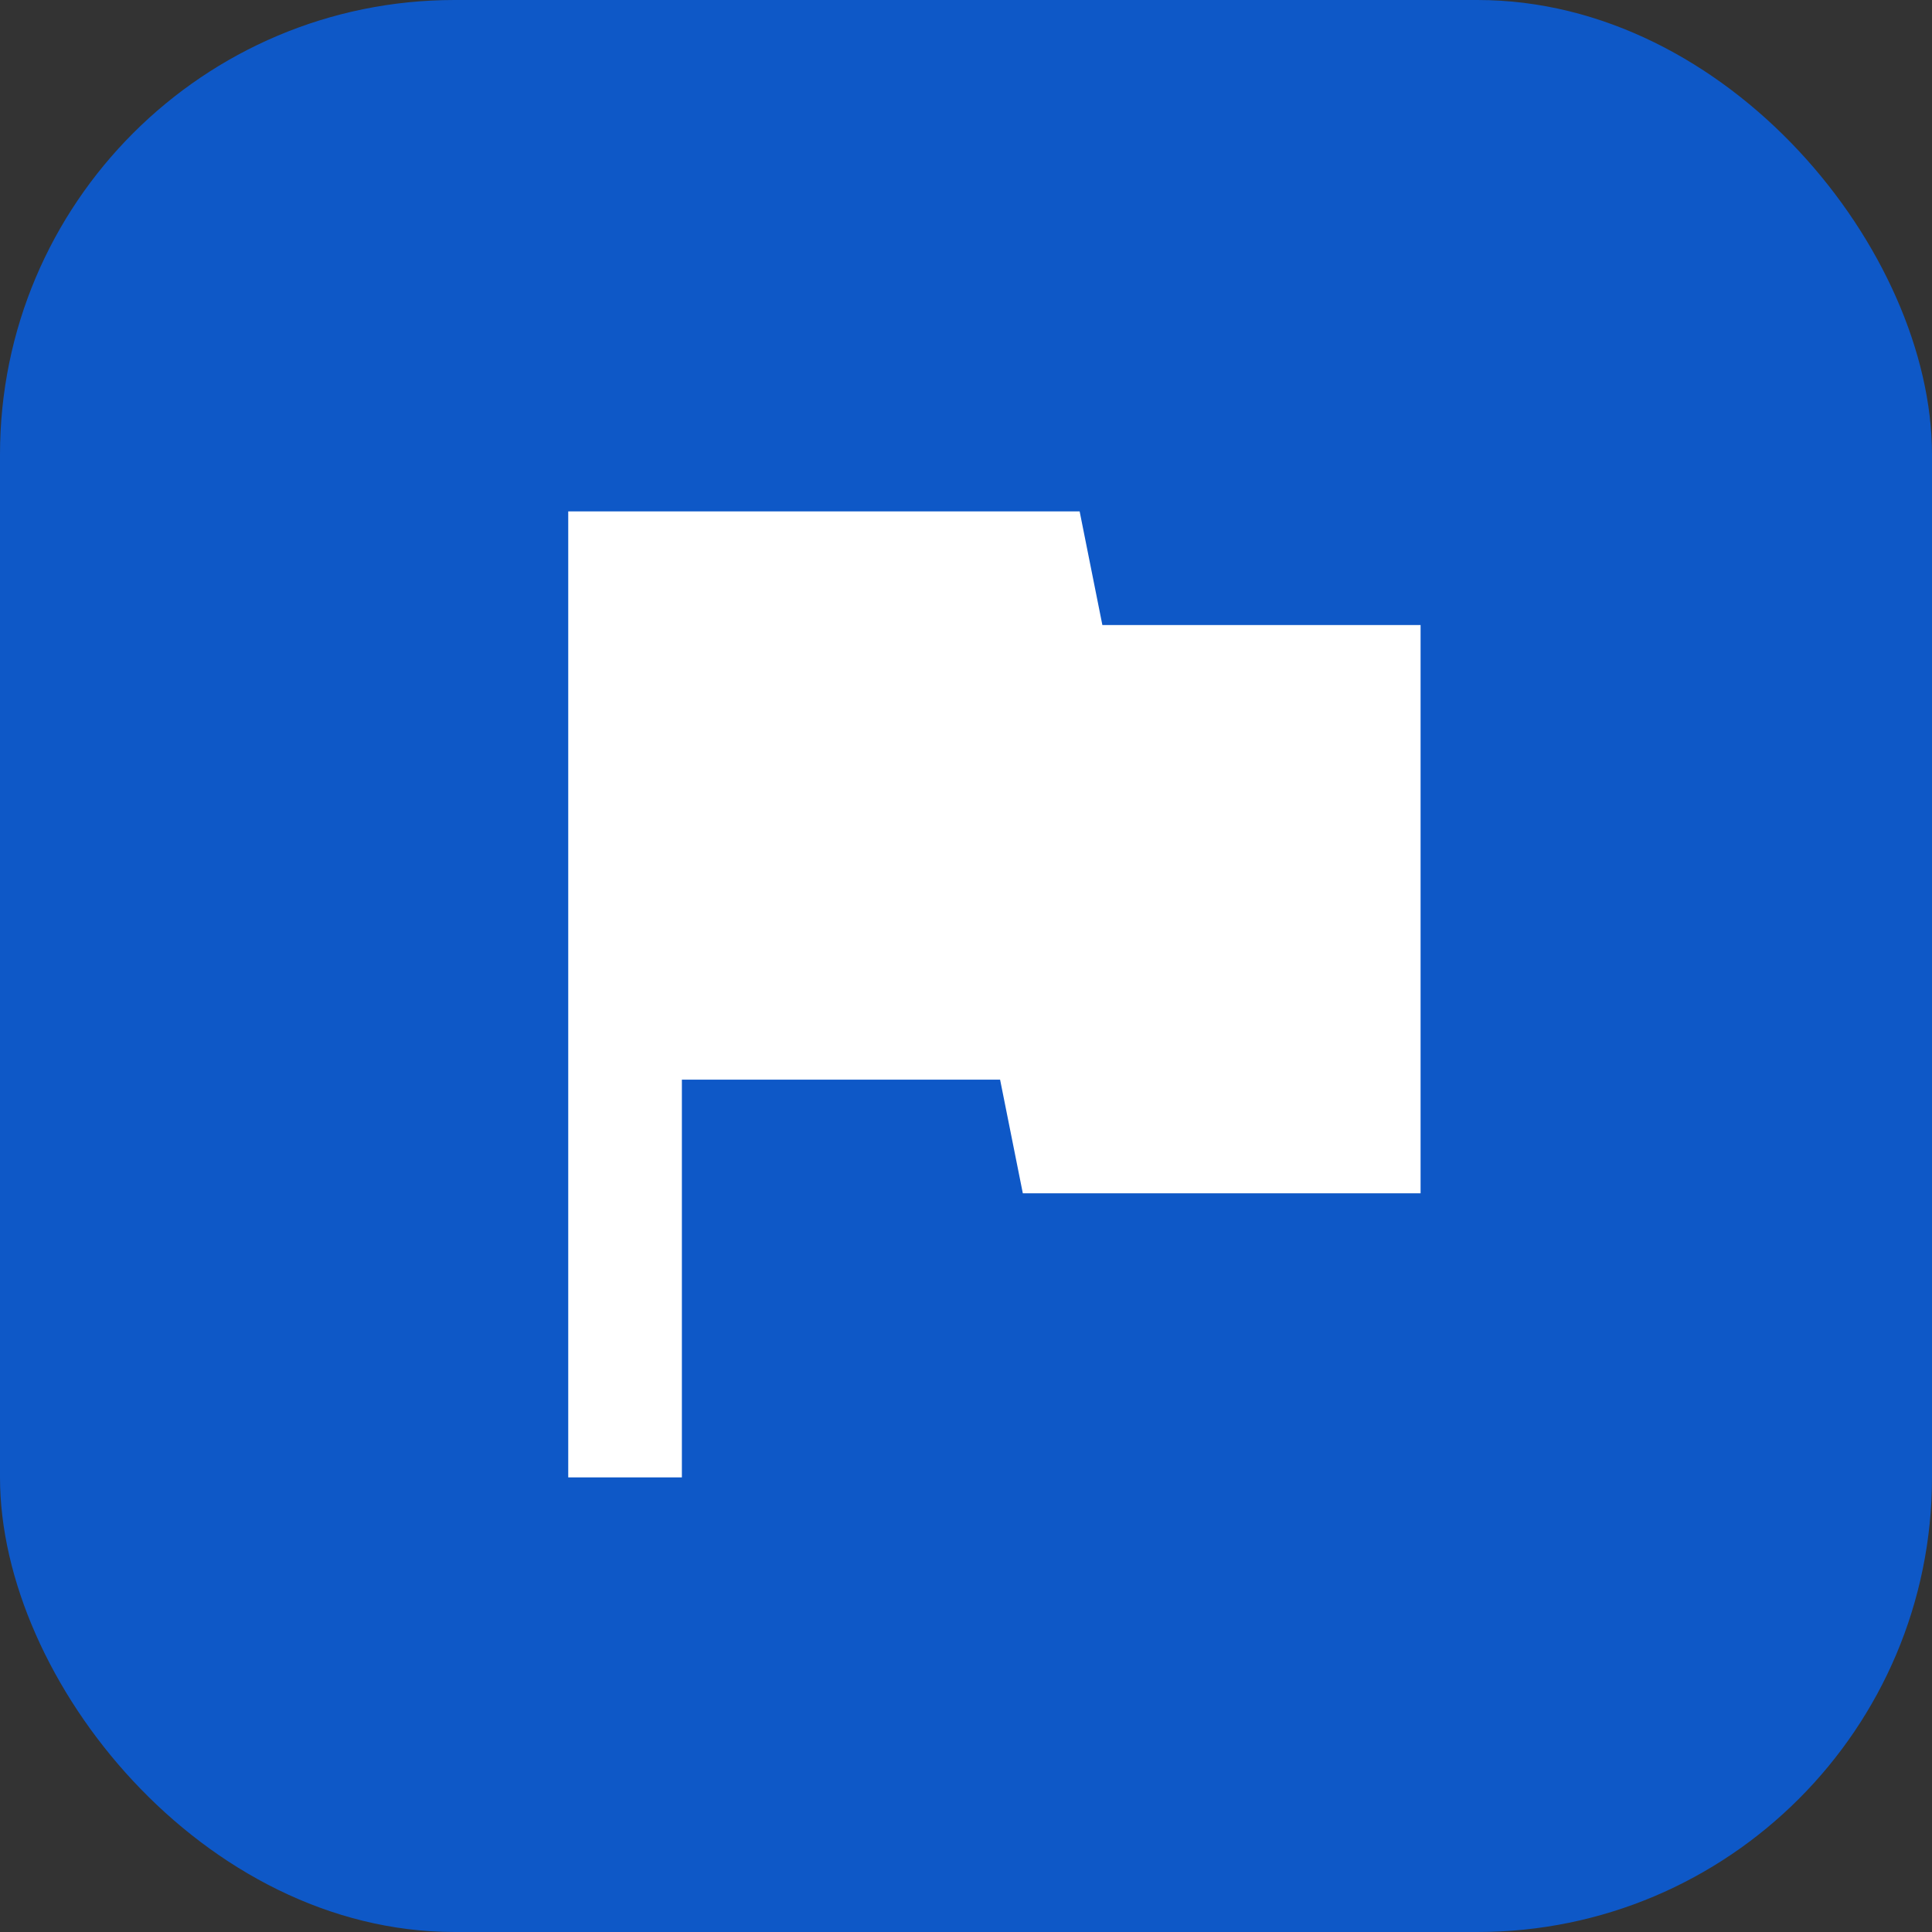 <svg width="34" height="34" viewBox="0 0 34 34" fill="none" xmlns="http://www.w3.org/2000/svg">
<rect x="0" y="0" width="34" height="34" fill="#333333" stroke="none"/>
<rect width="34" height="34" rx="8" fill="#0E58C7"/>
<path d="M10 26V9H19L19.4 11H25V21H18L17.6 19H12V26H10Z" fill="white"/>
</svg>
